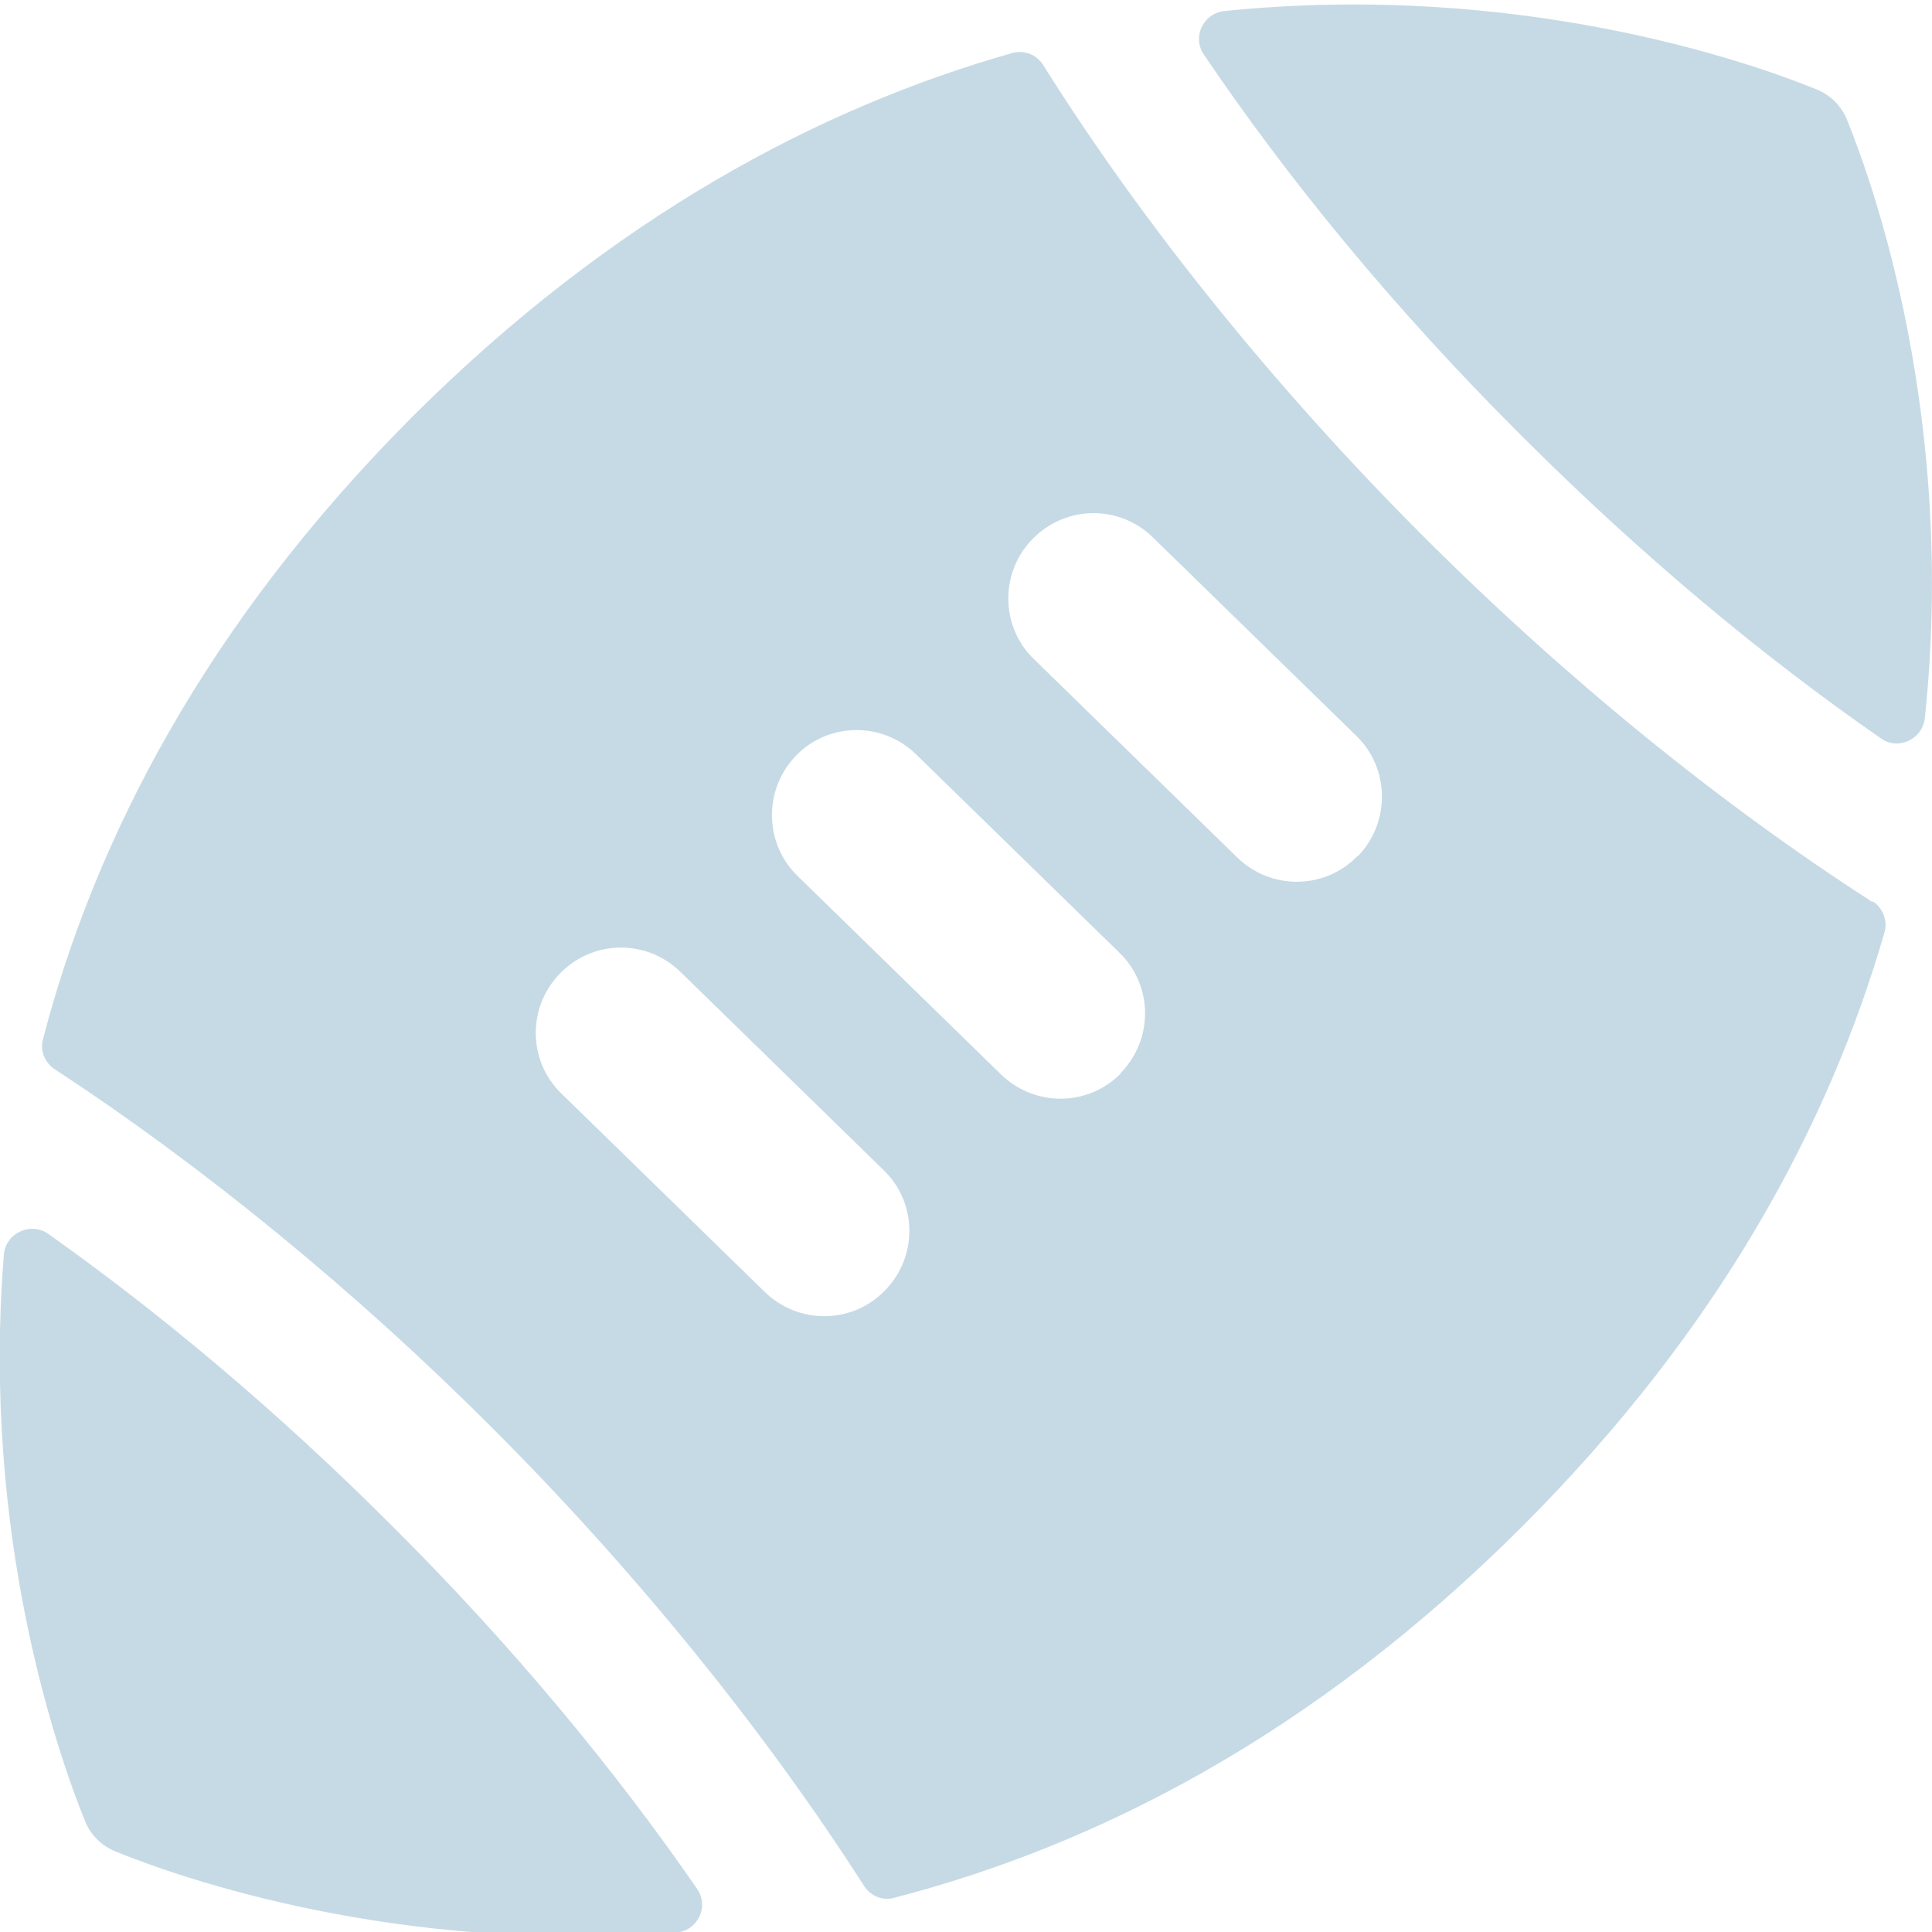 <?xml version="1.0" encoding="UTF-8"?>
<svg id="sportsbook" xmlns="http://www.w3.org/2000/svg" viewBox="0 0 35 35">
  <defs>
    <style>
      .cls-1 {
        fill: #c6dae5;
        stroke-width: 0px;
      }
    </style>
  </defs>
  <path class="cls-1" d="M7.09,27.63c-2.09-2.09-4.2-3.85-6.22-5.28-.32-.22-.77-.01-.8.38-.41,5.09.98,9.05,1.47,10.26.1.25.3.45.55.55,1.2.49,5.12,1.86,10.16,1.47.39-.03.6-.47.38-.79-1.47-2.13-3.32-4.38-5.54-6.59Z"/>
  <path class="cls-1" d="M33.46,2.17c-.1-.25-.3-.45-.55-.55-1.25-.51-5.42-1.96-10.73-1.42-.38.04-.59.47-.37.79,1.5,2.22,3.42,4.58,5.75,6.9,2.19,2.19,4.41,4.03,6.52,5.49.31.22.75.01.79-.37.57-5.37-.9-9.59-1.41-10.84Z"/>
  <path class="cls-1" d="M33.92,16.34c-2.8-1.8-5.62-4.11-8.14-6.63-2.63-2.63-5.05-5.61-6.88-8.53-.12-.19-.34-.28-.56-.22-3.49.99-7.24,2.97-10.87,6.59C3.71,11.32,1.72,15.22.78,18.82c-.06.21.03.43.21.55,2.72,1.78,5.47,4.04,7.92,6.49,2.57,2.57,4.92,5.46,6.74,8.3.12.19.34.28.55.22,3.63-.94,7.57-2.92,11.38-6.73,3.59-3.59,5.56-7.3,6.56-10.76.06-.21-.03-.44-.21-.56ZM16.03,23.38c-.59.61-1.57.62-2.18.02l-3.68-3.59c-.61-.59-.62-1.57-.02-2.18s1.57-.62,2.18-.02l3.68,3.59c.61.59.62,1.57.02,2.18ZM20.31,19.44c-.59.61-1.57.62-2.18.02l-3.68-3.59c-.61-.59-.62-1.57-.03-2.18.59-.61,1.57-.62,2.18-.02l3.68,3.59c.61.59.62,1.57.02,2.18ZM24.59,15.51c-.59.61-1.57.62-2.18.02l-3.68-3.59c-.61-.59-.62-1.57-.02-2.18s1.57-.62,2.18-.02l3.68,3.59c.61.59.62,1.57.03,2.18Z"/>
</svg>